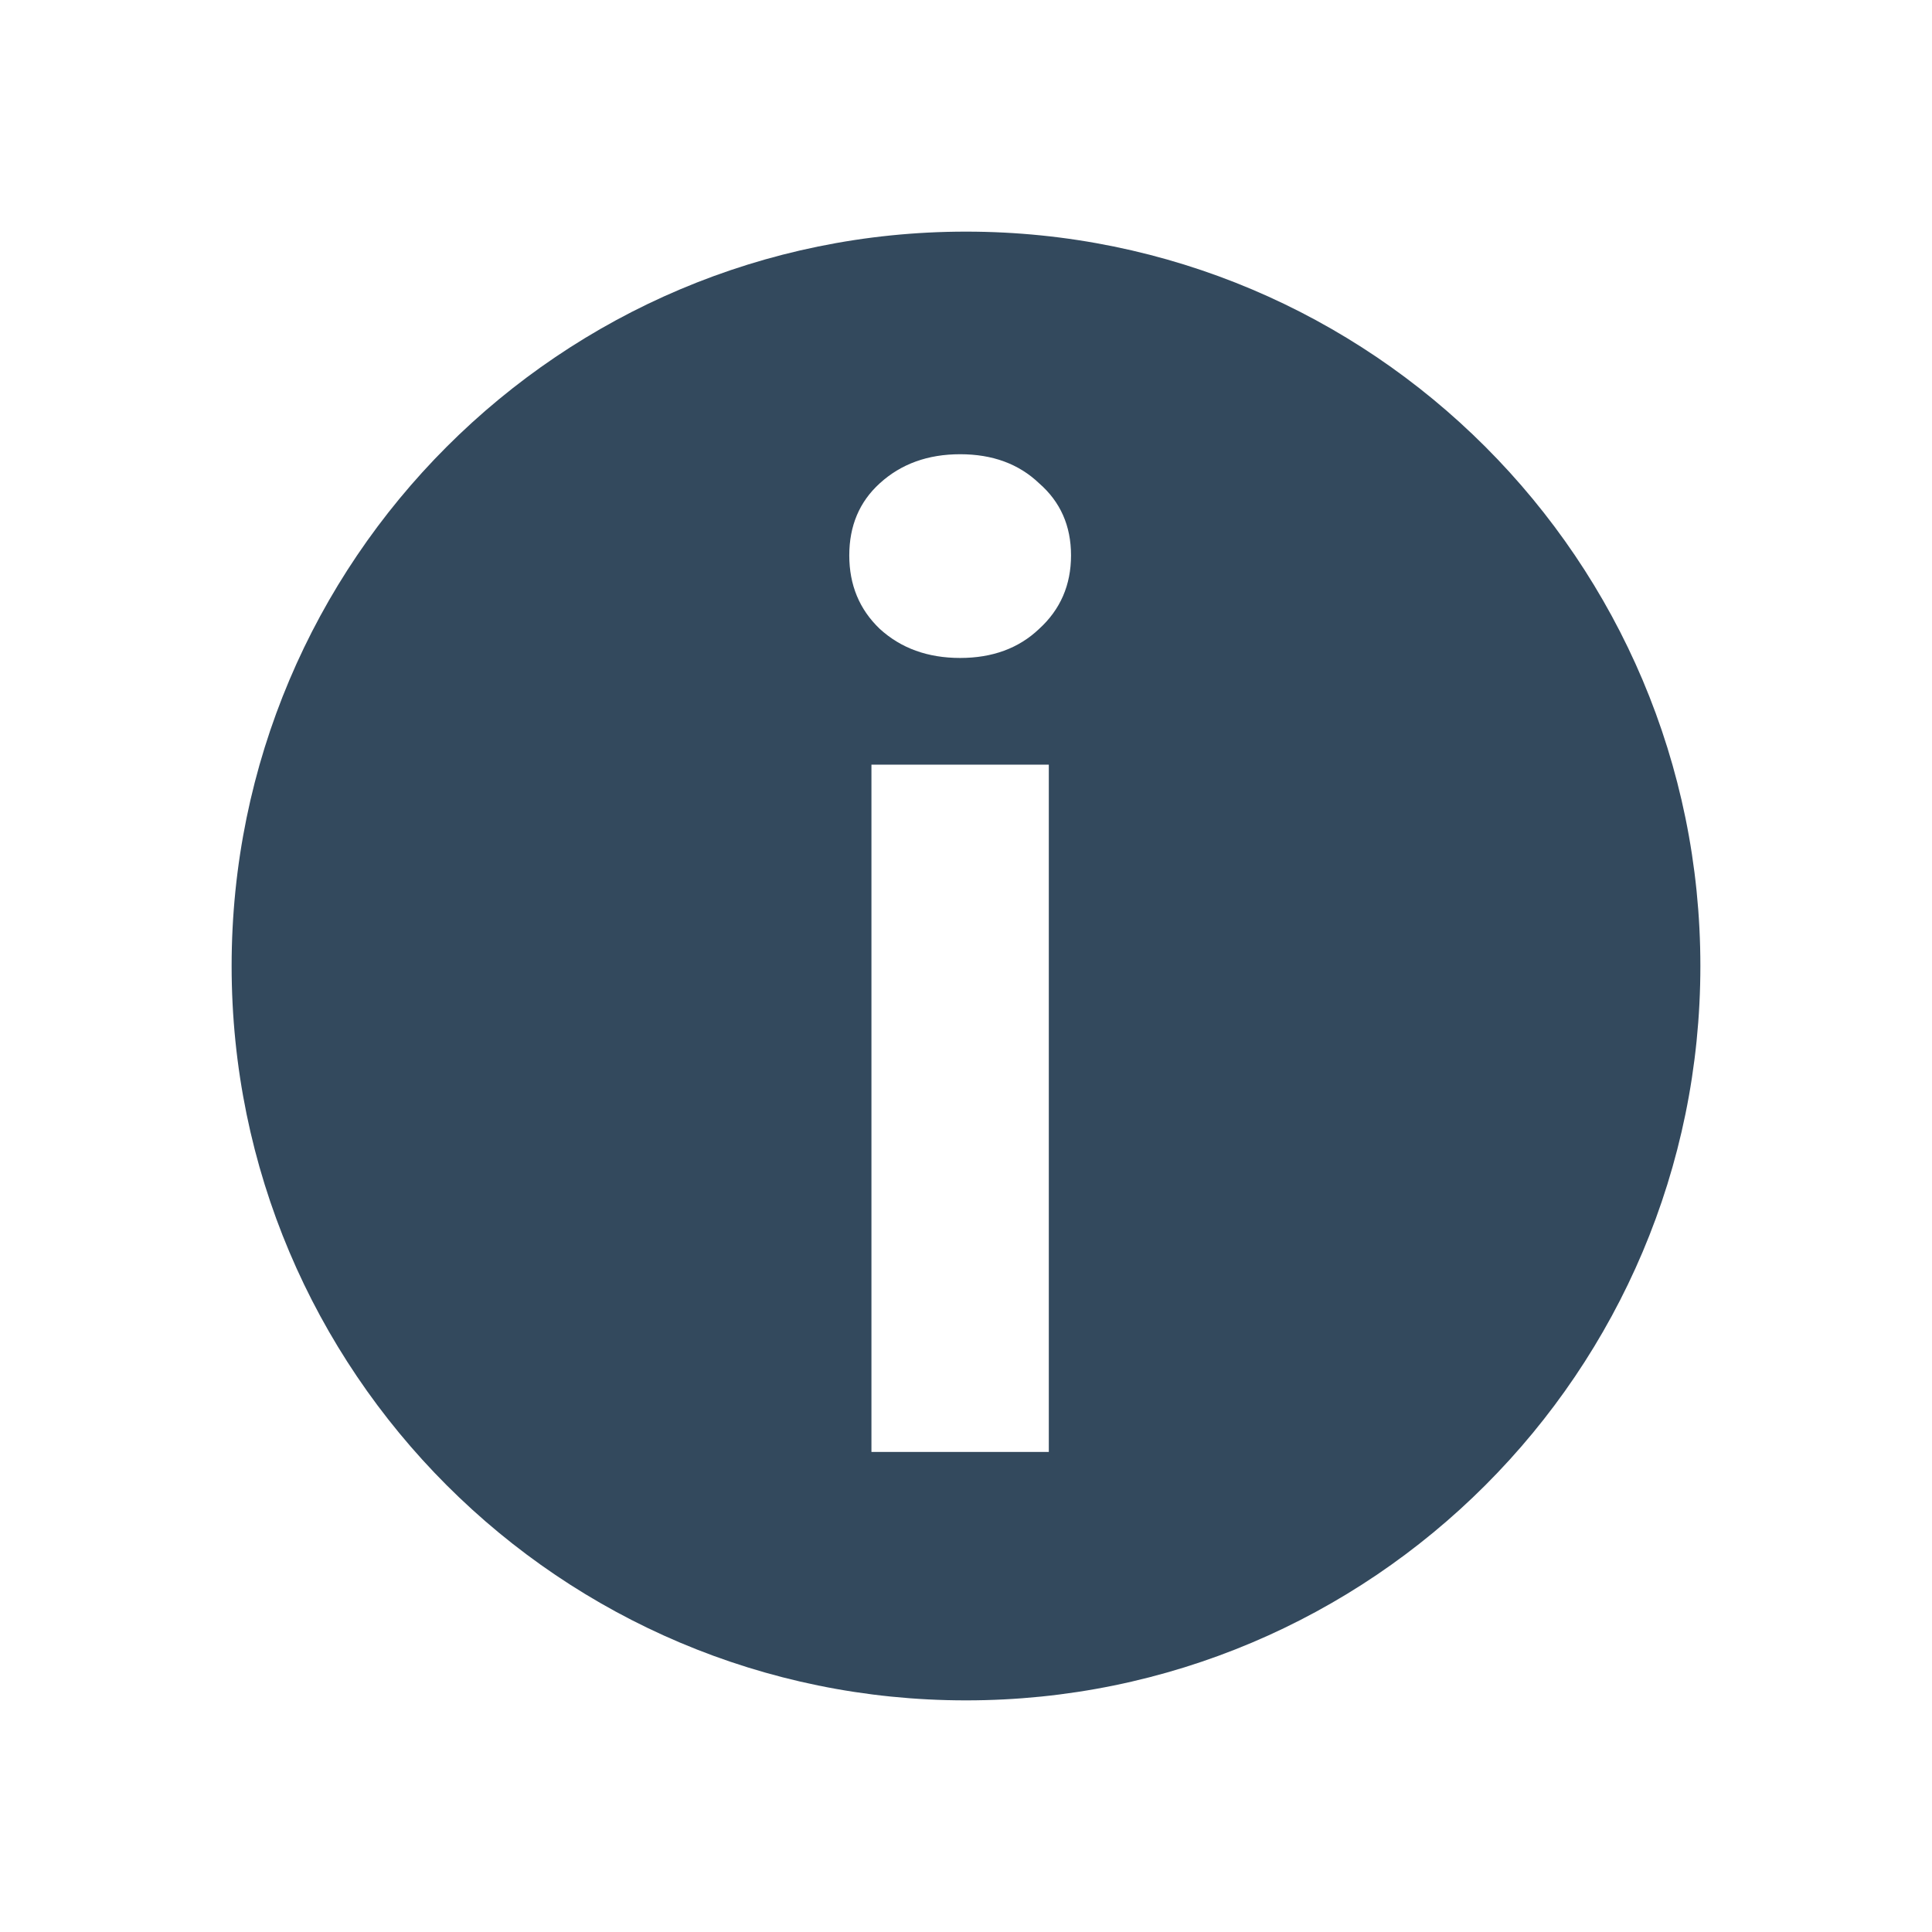<?xml version="1.0" encoding="UTF-8"?> <svg xmlns="http://www.w3.org/2000/svg" id="a" width="360" height="360" viewBox="0 0 360 360"><path d="M180,316.84c75.57,0,136.84-61.26,136.84-136.84S255.57,43.16,180,43.16,43.16,104.43,43.16,180s61.26,136.84,136.84,136.84ZM163.93,117.18c3.96,3.62,8.95,5.42,14.98,5.42s10.93-1.81,14.72-5.42c3.96-3.61,5.94-8.18,5.94-13.69s-1.98-9.98-5.94-13.43c-3.79-3.62-8.69-5.42-14.72-5.42s-11.02,1.81-14.98,5.42c-3.79,3.44-5.68,7.92-5.68,13.43s1.89,10.07,5.68,13.69ZM162.38,142.48v128.07h33.05v-128.07h-33.05Z" fill="#33495d" fill-rule="evenodd"></path></svg> 